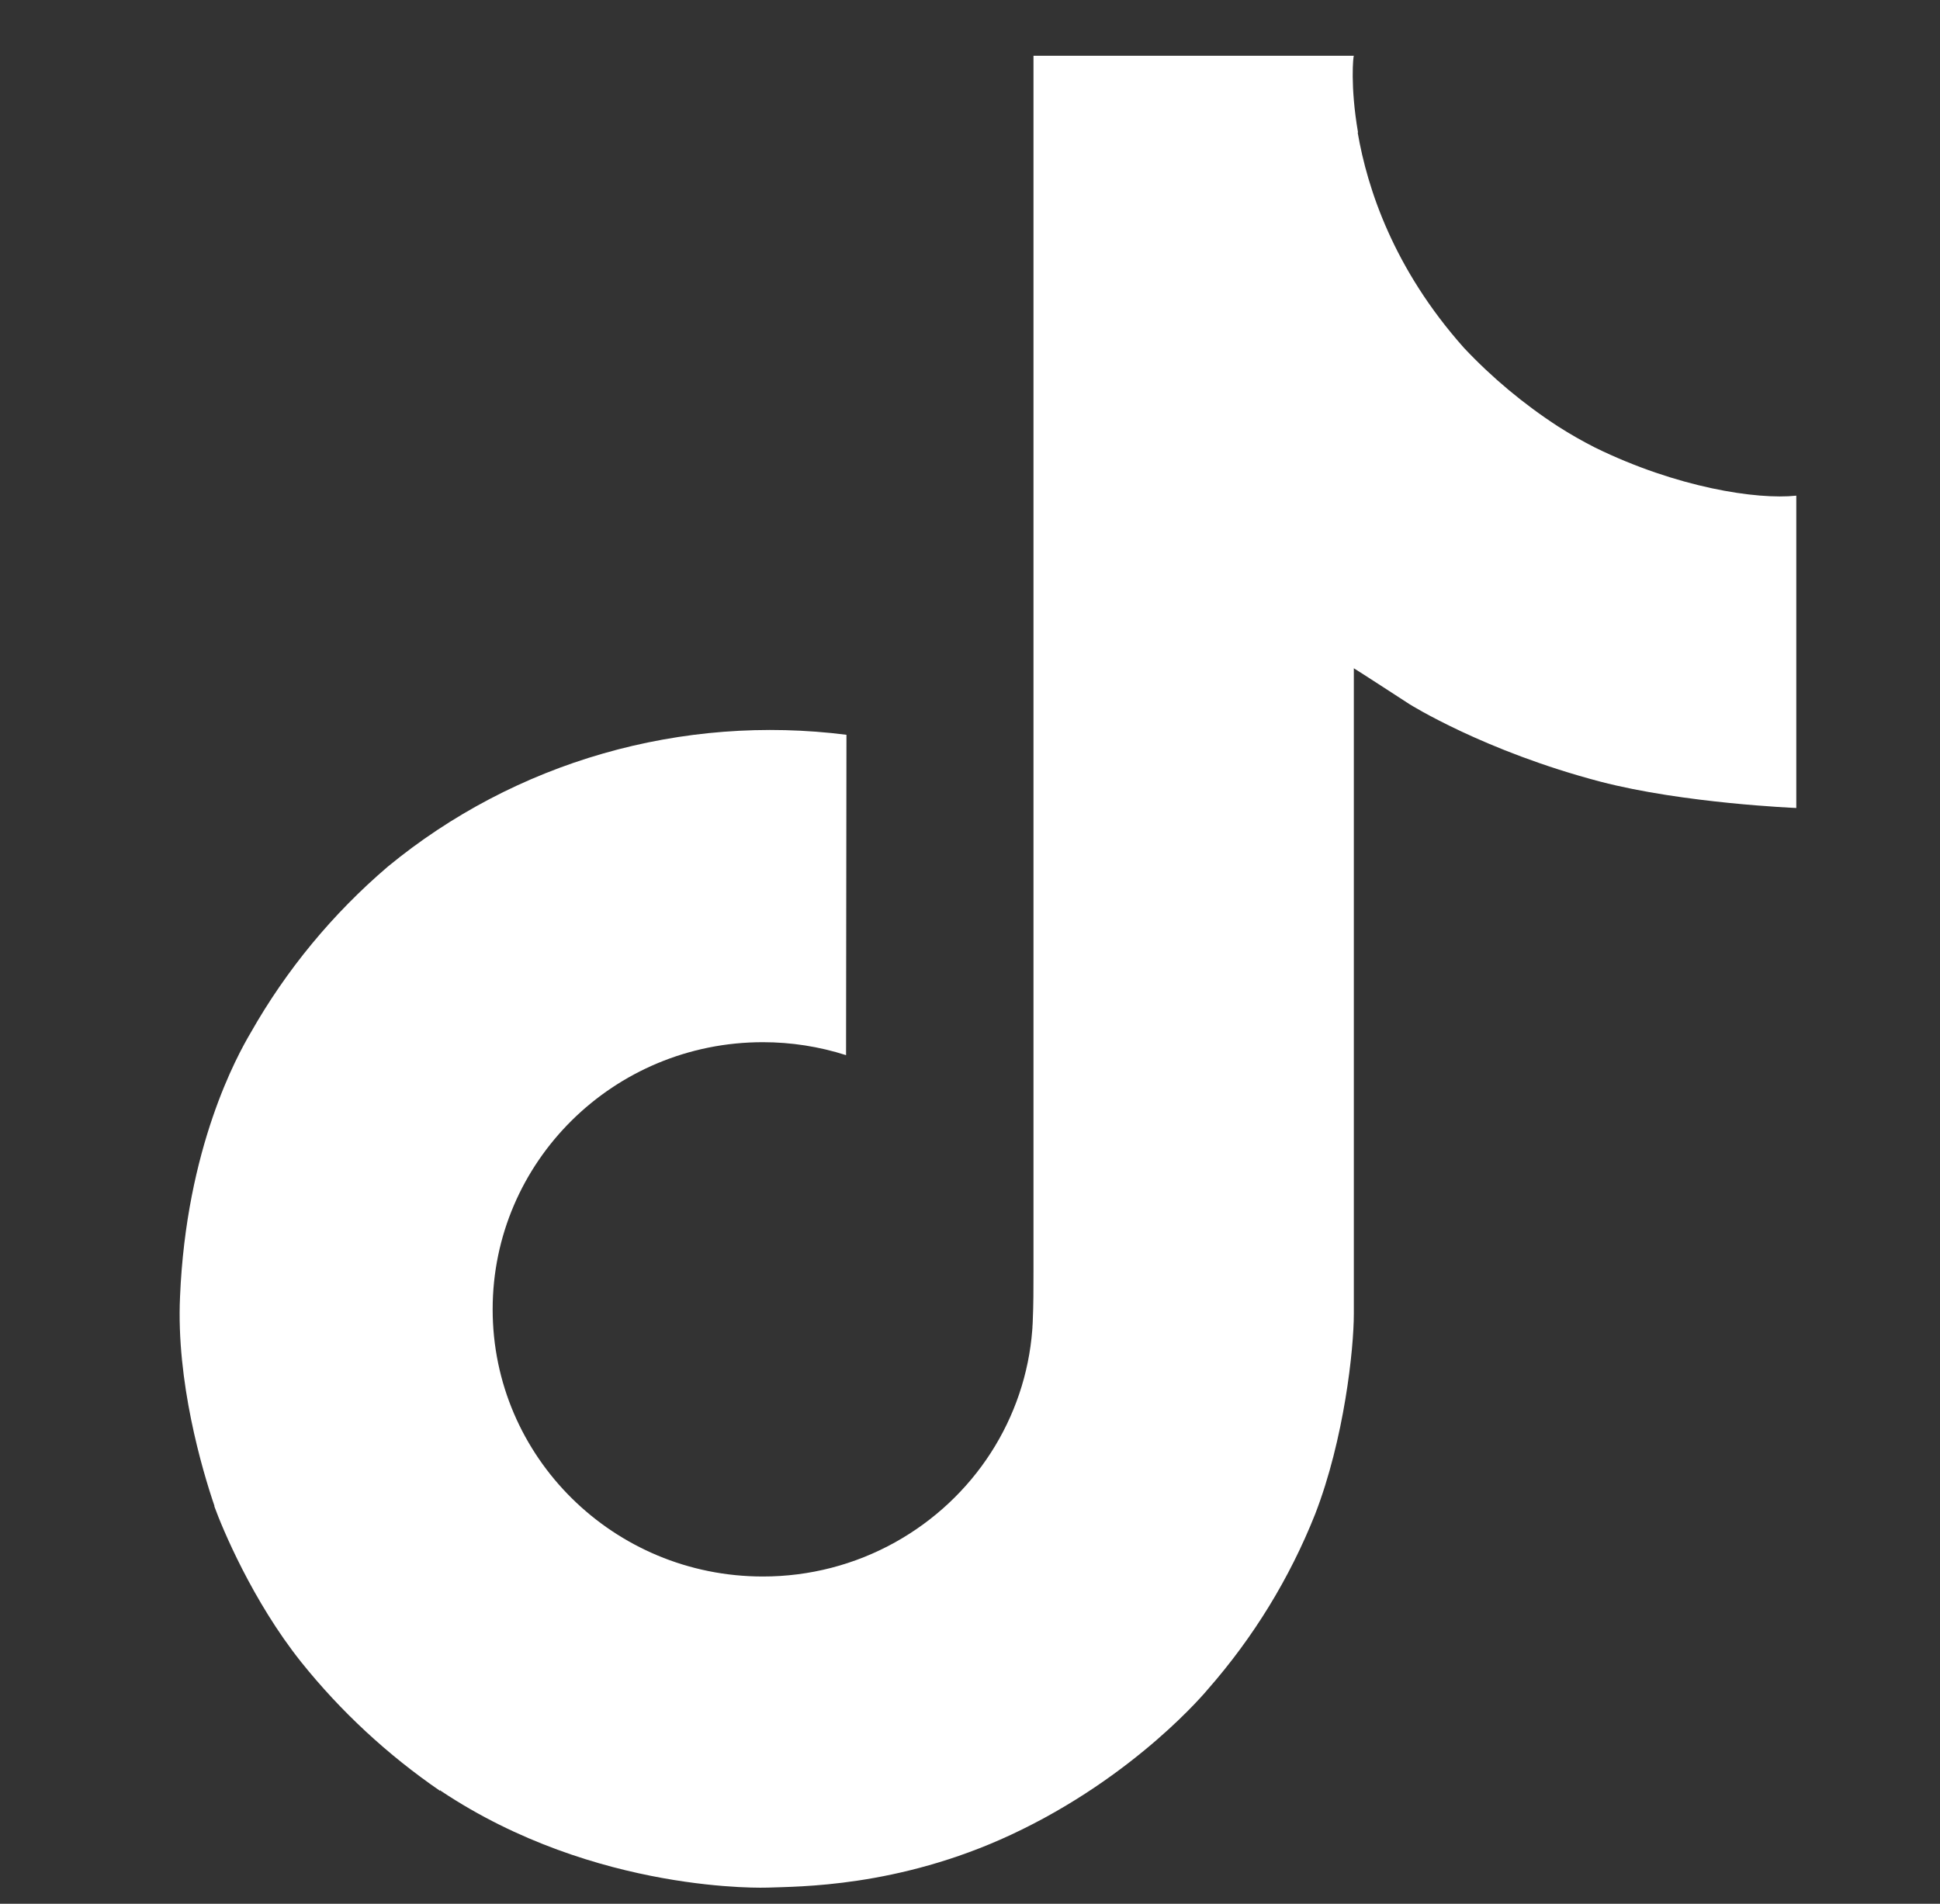 <?xml version="1.0" encoding="utf-8"?>
<svg xmlns="http://www.w3.org/2000/svg" fill="none" height="100%" overflow="visible" preserveAspectRatio="none" style="display: block;" viewBox="0 0 54 53" width="100%">
<rect x="0" y="0" width="54" height="53" fill="#333333" stroke="none"/>
<g id="Special / TikTok">
<path d="M44.396 12.459C44.046 12.281 43.705 12.086 43.374 11.875C42.413 11.251 41.531 10.515 40.749 9.684C38.791 7.484 38.06 5.252 37.791 3.689H37.801C37.577 2.392 37.669 1.552 37.684 1.552H28.767V35.421C28.767 35.876 28.767 36.325 28.747 36.769C28.747 36.824 28.742 36.875 28.738 36.935C28.738 36.959 28.738 36.985 28.733 37.01C28.733 37.017 28.733 37.023 28.733 37.029C28.639 38.245 28.242 39.419 27.578 40.448C26.914 41.477 26.002 42.33 24.924 42.932C23.799 43.561 22.528 43.89 21.234 43.889C17.08 43.889 13.713 40.561 13.713 36.452C13.713 32.342 17.08 29.014 21.234 29.014C22.021 29.014 22.802 29.135 23.55 29.375L23.561 20.456C21.291 20.168 18.985 20.346 16.788 20.977C14.591 21.608 12.552 22.68 10.798 24.124C9.261 25.436 7.969 27.001 6.979 28.749C6.603 29.386 5.183 31.948 5.011 36.105C4.903 38.465 5.624 40.91 5.968 41.92V41.941C6.184 42.536 7.023 44.566 8.389 46.278C9.49 47.651 10.792 48.857 12.251 49.858V49.836L12.273 49.858C16.59 52.739 21.376 52.55 21.376 52.55C22.204 52.517 24.98 52.55 28.132 51.083C31.628 49.456 33.618 47.032 33.618 47.032C34.889 45.584 35.9 43.934 36.607 42.153C37.414 40.069 37.684 37.57 37.684 36.572V18.604C37.792 18.667 39.232 19.603 39.232 19.603C39.232 19.603 41.308 20.91 44.547 21.761C46.87 22.367 50 22.494 50 22.494V13.799C48.903 13.916 46.676 13.576 44.396 12.459Z" fill="white" id="Vector"/>
</g>
</svg>